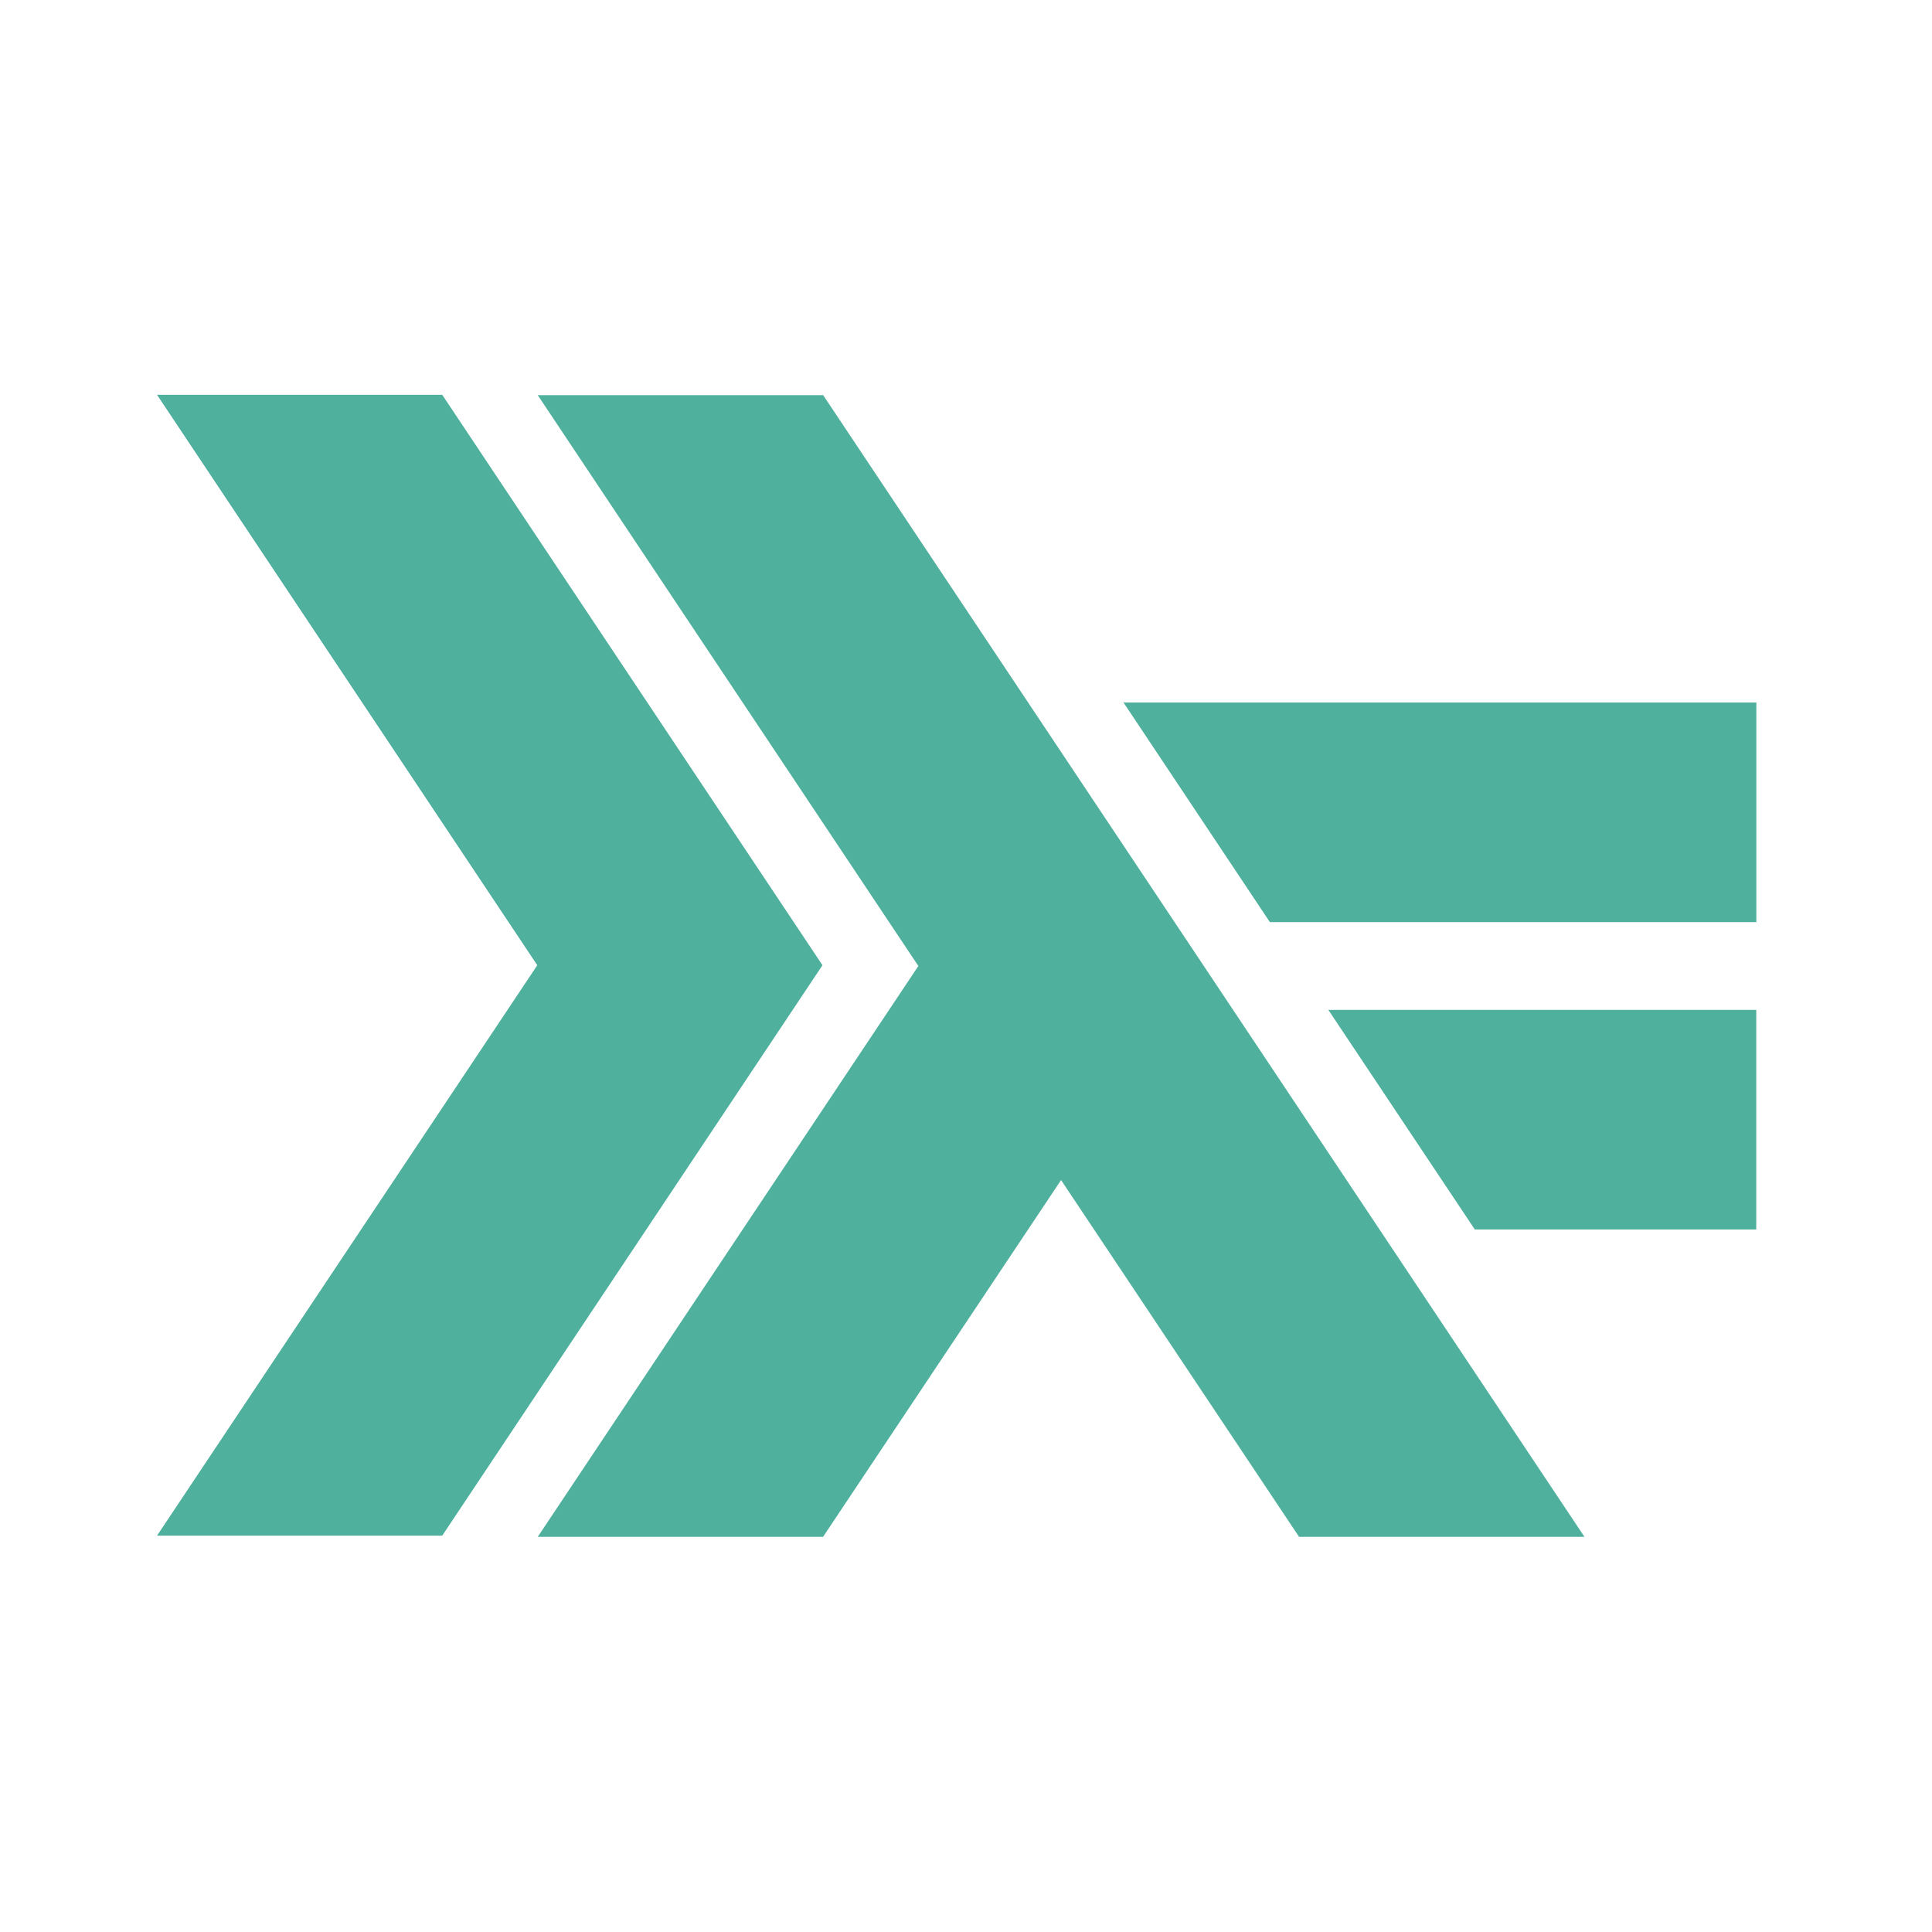 <svg xmlns="http://www.w3.org/2000/svg" width="22" height="22" viewBox="0 0 17.6 17.6">
 <g transform="matrix(0.496,0,0,0.496,-0.631,-0.631)">
  <path d="m 4.156 29.477 6.984 -10.477 -6.984 -10.477 l 5.238 0 l 6.984 10.477 -6.984 10.477" style="fill:#4fb09e"/>
 </g>
 <path d="m 4.899 14 3.467 -5.2 -3.467 -5.2 2.6 0 l 6.935 10.4 l -2.6 0 l -2.168 -3.25 -2.168 3.25" style="fill:#4fb09e"/>
 <path d="m 13.435 11.2 -1.334 -2 3.898 0 0 2 z" style="fill:#4fb09e"/>
 <path d="m 11.568 8.4 -1.333 -2 5.765 0 0 2 z" style="fill:#4fb09e"/>
</svg>
